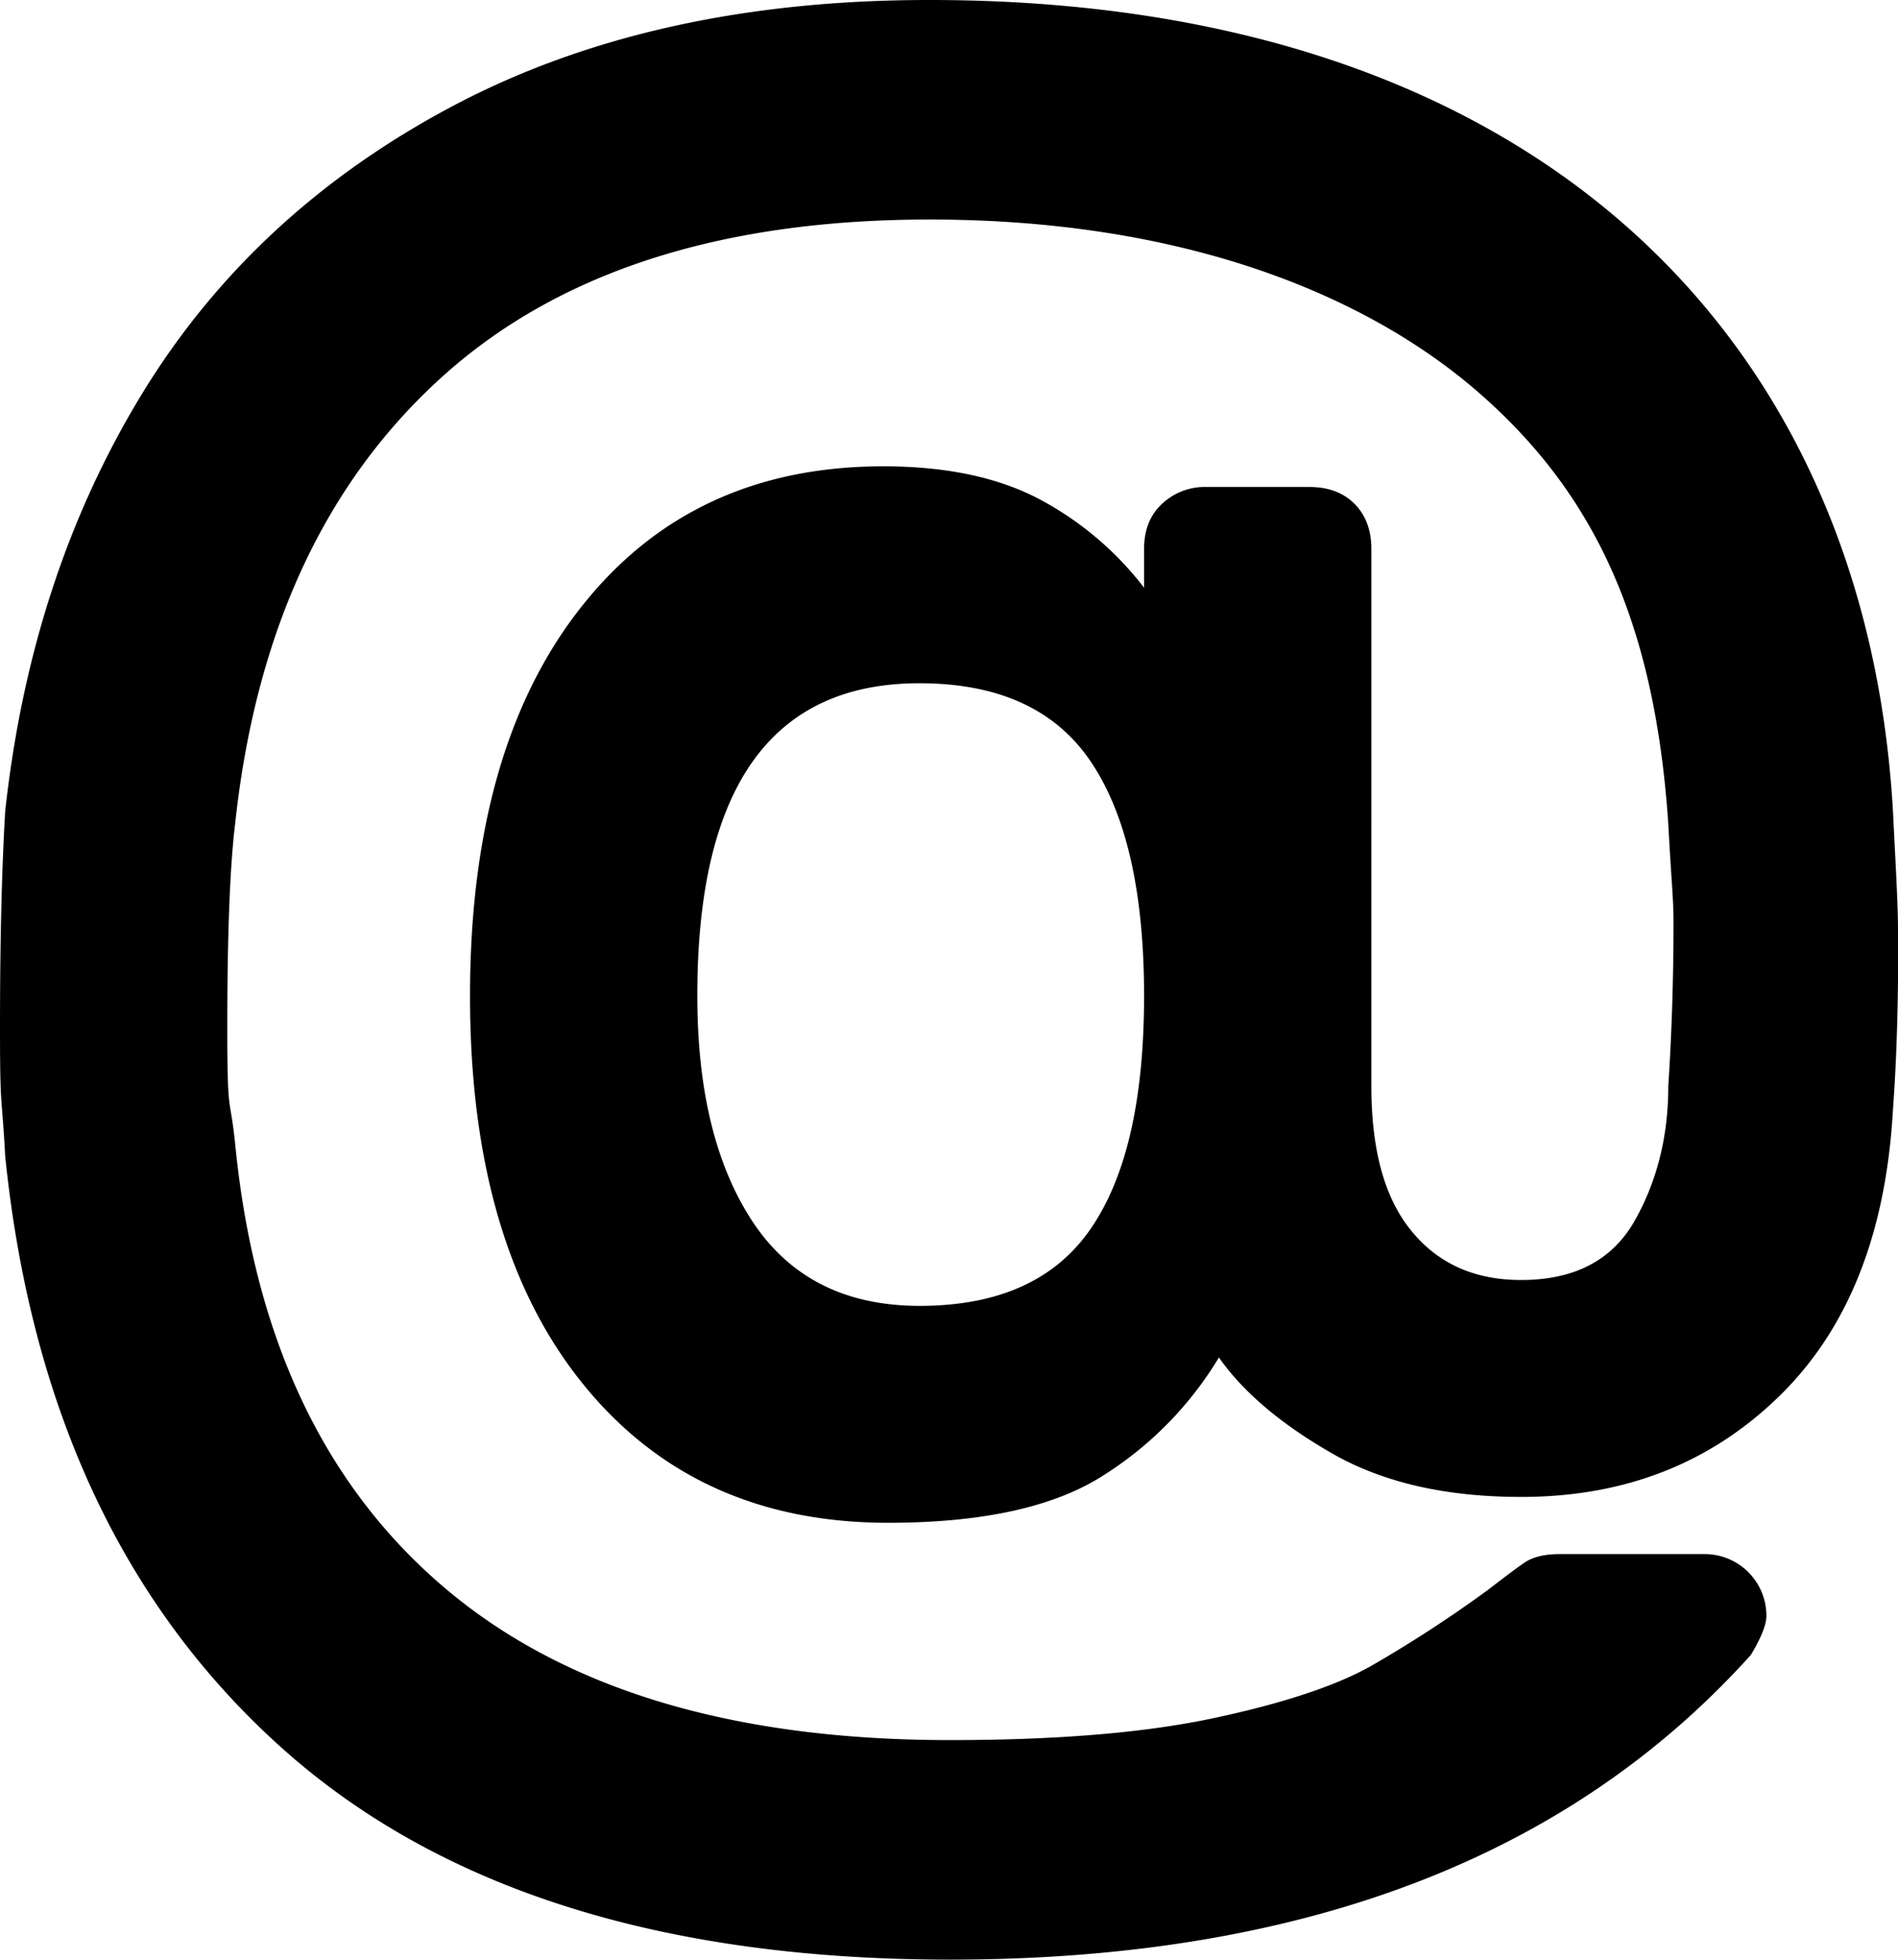 <?xml version="1.0" encoding="UTF-8"?><svg xmlns="http://www.w3.org/2000/svg" xmlns:xlink="http://www.w3.org/1999/xlink" data-name="Layer 1" height="500.0" preserveAspectRatio="xMidYMid meet" version="1.0" viewBox="0.0 -0.0 484.4 500.0" width="484.4" zoomAndPan="magnify"><g id="change1_1"><path d="M71.547,445.65Q11.189,391.275,1.33,295.047C.427,278.325 0,283.816 0,262.295q0-32.995,1.33-55.348,6.555-60.002,34.919-106.467Q64.61,54.017,115.683,26.984,166.779-.025,237.258,0C392.224,0,476.186,86.469,483.114,206.947c.856,17.578,1.331,23.634,1.331,34.609,0,16.295-.475,30.12-1.331,41.522q-2.637,47.461-29.027,73.162-26.367,25.727-65.895,25.703-29.004,0-48.411-11.213-19.455-11.189-28.695-24.372a90.93,90.93,0,0,1-29.312,29.978q-18.813,12.185-55.062,12.209-49.385,0-78.058-35.584-28.718-35.63-28.694-98.864,0-63.281,28.362-99.198,28.292-35.916,77.106-35.917,23.73,0,39.526,8.219a82.252,82.252,0,0,1,27.033,22.758v-9.883c0-4.845,1.52-8.694,4.608-11.544a15.882,15.882,0,0,1,11.213-4.277h26.367c4.798,0,8.647,1.425,11.497,4.277,2.852,2.85,4.324,6.699,4.324,11.544V277.139c0,16.295,3.373,28.6,10.214,36.914,6.794,8.363,16.153,12.542,27.983,12.542,13.634,0,23.28-5.036,29.028-15.155,5.702-10.119,8.552-21.522,8.552-34.301.855-13.159,1.33-26.984,1.33-41.522,0-6.556-.475-9.572-1.33-25.392-3.516-52.734-19.669-85.039-48.459-110.123-28.789-25.038-75.444-44.089-140.055-44.089q-80.386,0-124.853,40.525-44.538,40.547-52.401,113.688-1.997,16.462-1.995,52.07c0,23.278.664,16.694,1.995,29.427Q67.201,365.55,113.022,404.745q45.823,39.265,129.509,39.242,40.905,0,67.225-5.606,26.367-5.63,39.906-13.161a325.441,325.441,0,0,0,29.978-19.478c3.944-3.041,7.031-5.369,9.217-6.889,2.184-1.567,5.274-2.328,9.216-2.328h36.916a15.738,15.738,0,0,1,15.82,15.82c0,2.186-1.331,5.513-3.944,9.883Q376.956,499.975,242.531,500,131.859,500,71.547,445.65Zm206.9-132.261q13.54-19.741,13.541-59.291,0-39.551-13.541-59.672-13.467-20.095-43.803-20.095-56.723,0-56.677,79.767,0,36.272,14.158,57.675,14.18,21.38,42.519,21.427Q264.932,333.2,278.447,313.389Z"/></g></svg>